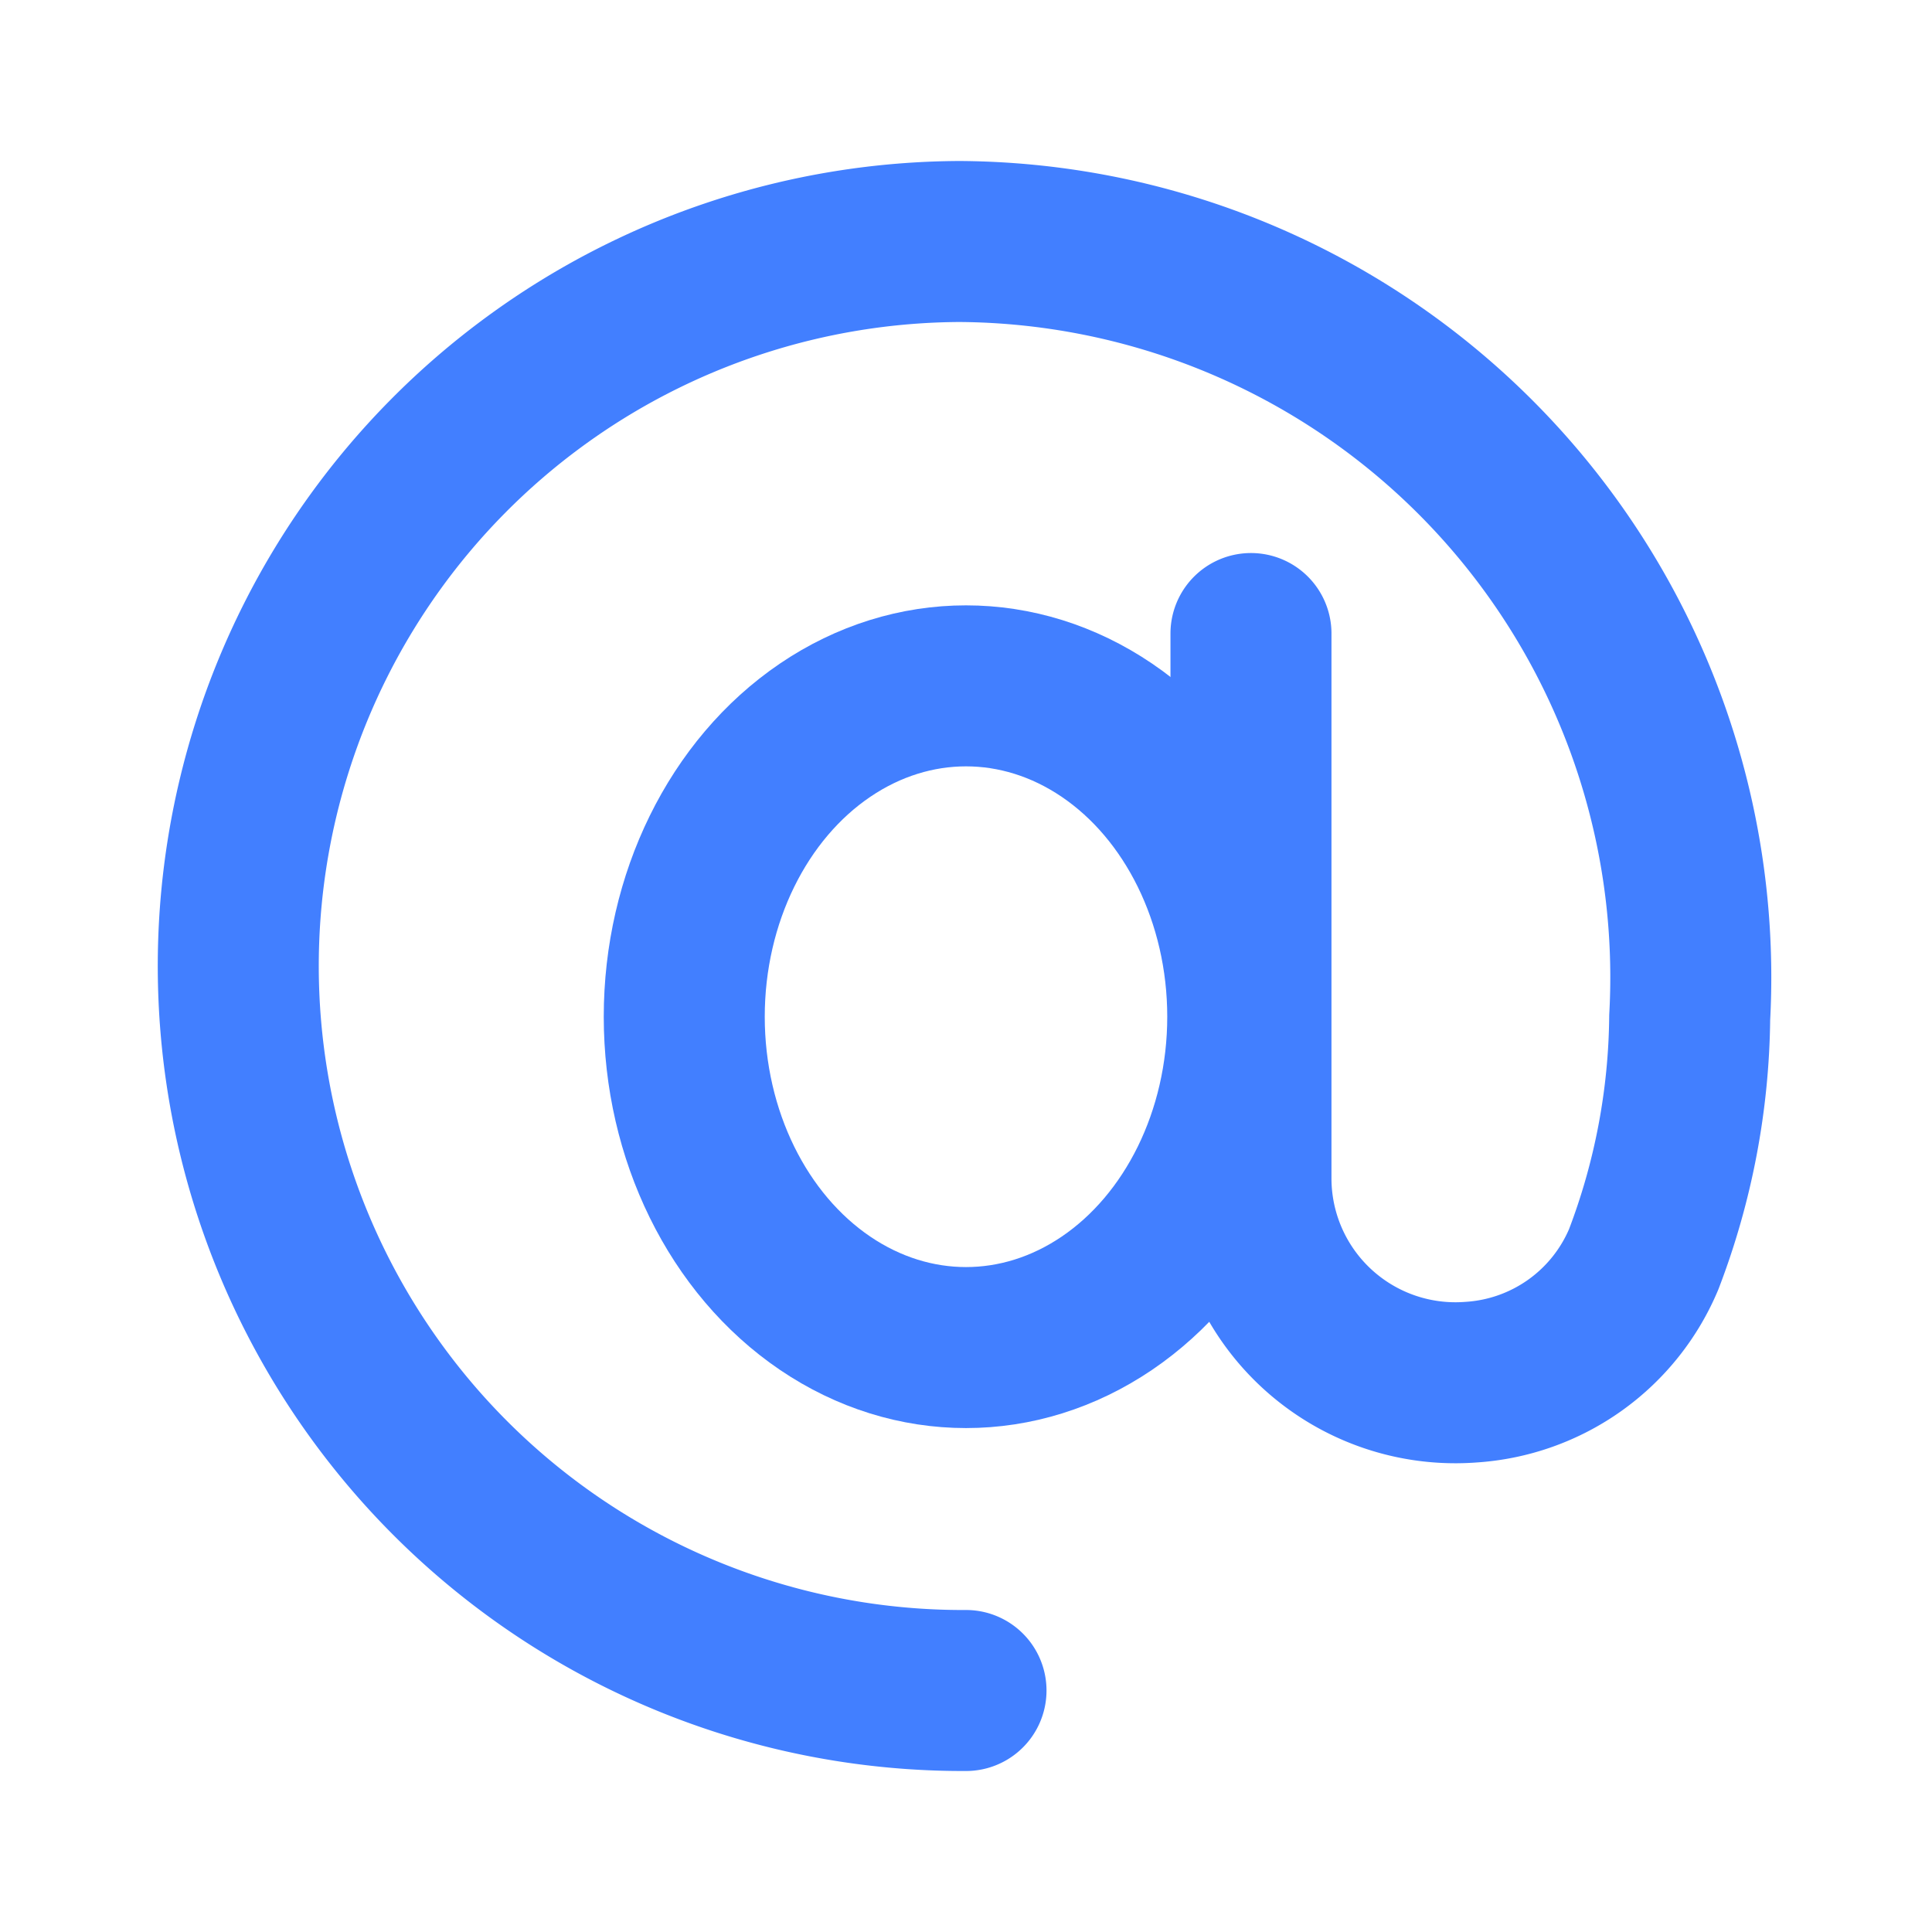 <svg id="Layer_2" data-name="Layer 2" xmlns="http://www.w3.org/2000/svg" viewBox="0 0 24 24" fill="#427FFF">
    <ellipse cx="12" cy="12.63" rx="3.5" ry="4.11" style="fill:none;stroke:#427FFF;stroke-linecap:round;stroke-linejoin:round;stroke-width:2.00px" fill="#427FFF">
    </ellipse>
    <path d="M15.54,7.87v6.76a2.54,2.54,0,0,0,2.73,2.54h0a2.5,2.5,0,0,0,2.15-1.53,8.63,8.63,0,0,0,.57-3A9.14,9.14,0,0,0,11.92,3,9,9,0,0,0,12,21" 
        style="fill:none;stroke:#427FFF;stroke-linecap:round;stroke-linejoin:round;stroke-width:2.00px" fill="#427FFF">
    </path>
</svg>